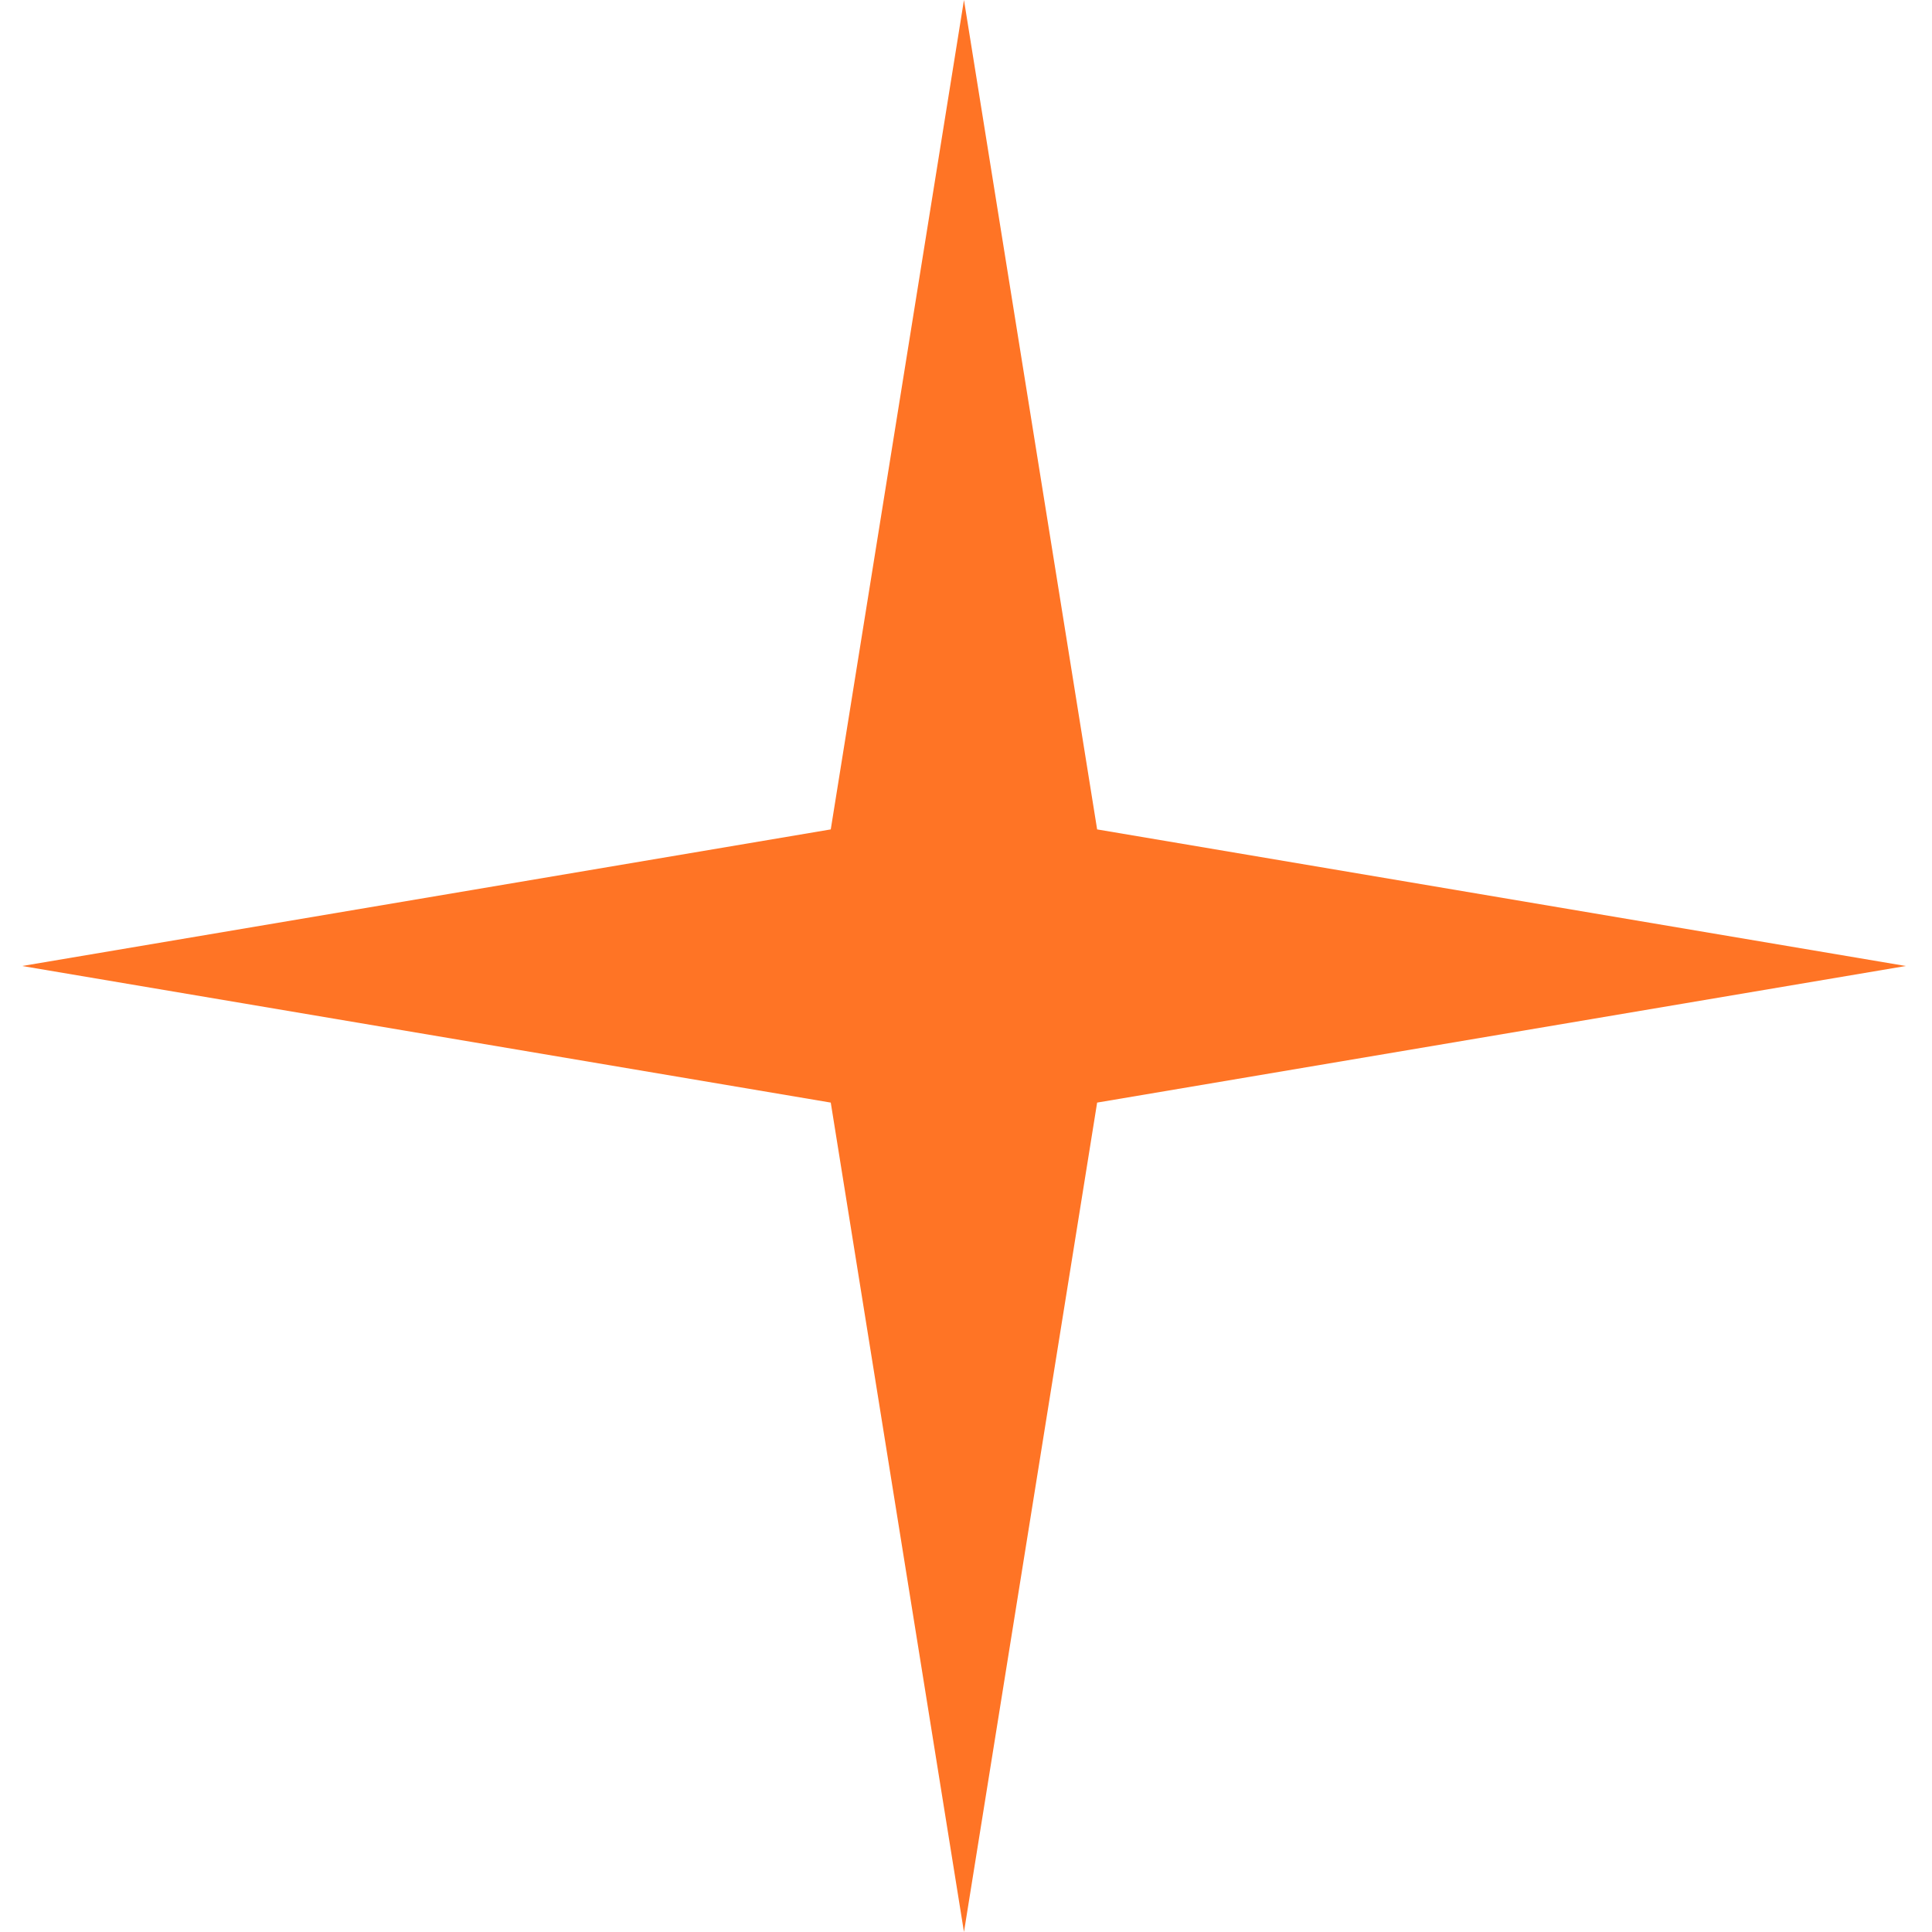 <svg width="40" height="40" viewBox="0 0 40 40" fill="none" xmlns="http://www.w3.org/2000/svg">
<g id="Icon">
<path id="Star" d="M19.958 0L22.715 17.172L39.458 20L22.715 22.828L19.958 40L17.2 22.828L0.458 20L17.2 17.172L19.958 0Z" fill="#FF7425"/>
</g>
</svg>
